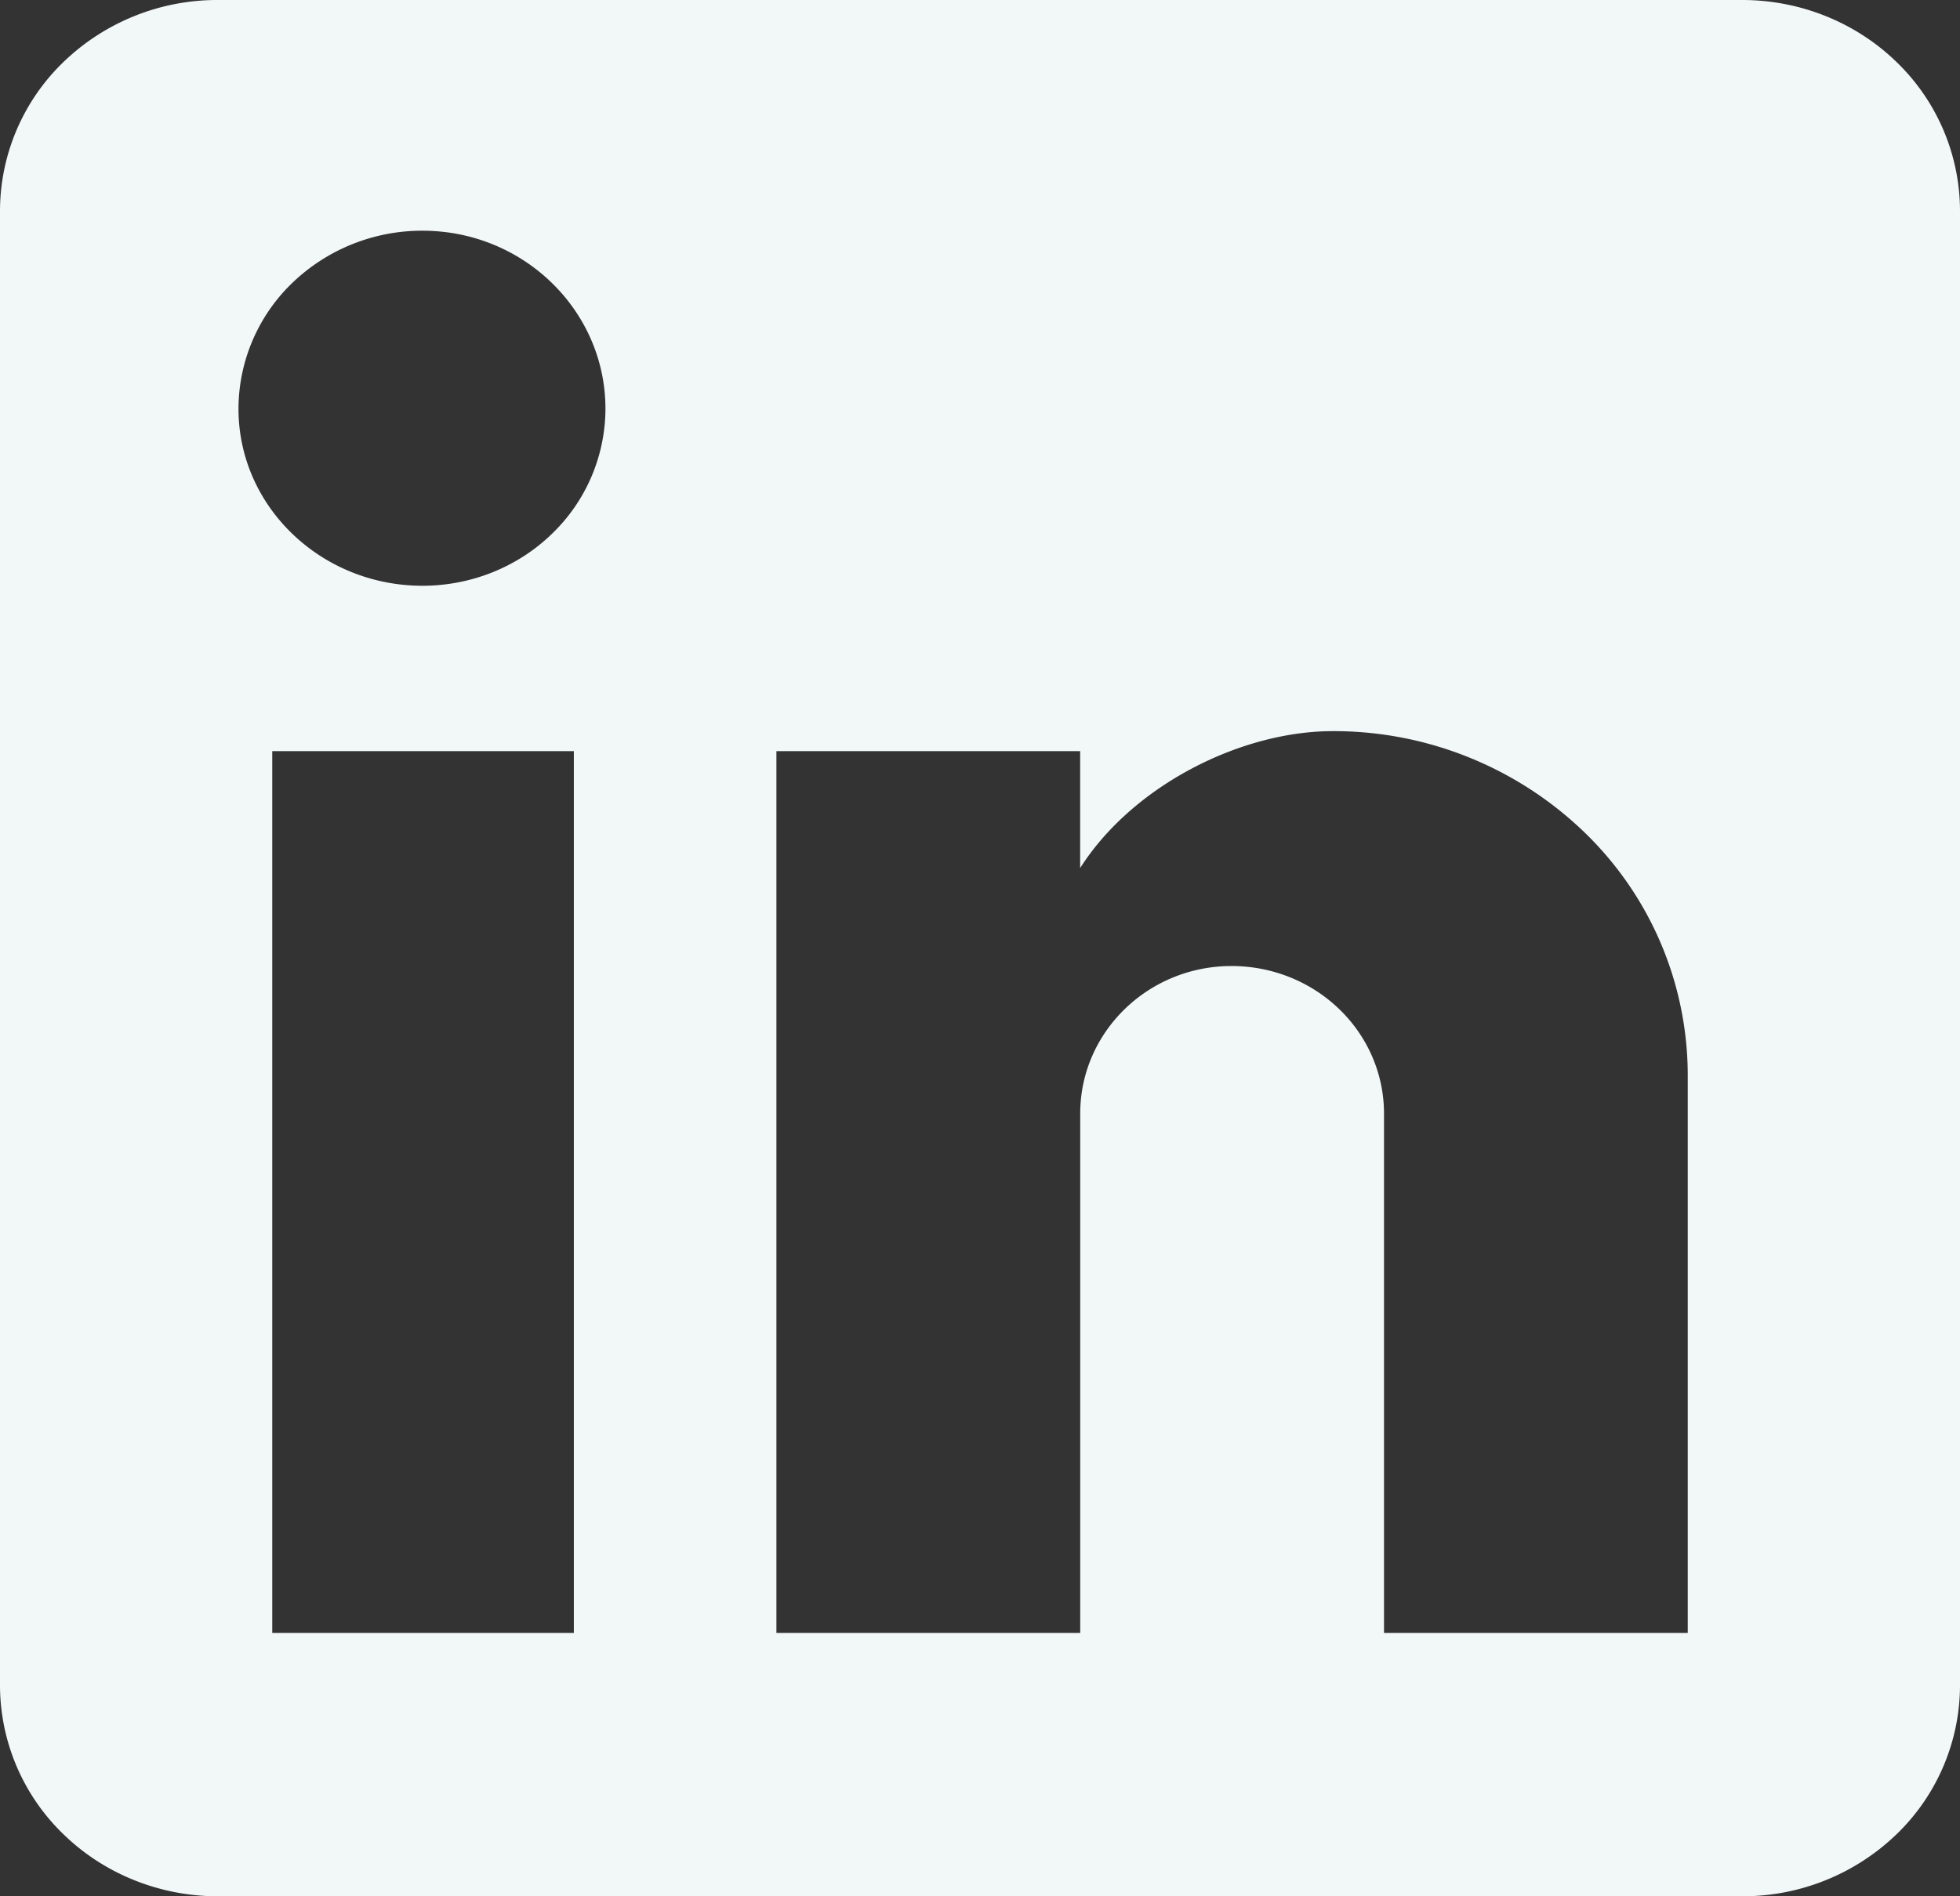 <svg width="31" height="30" viewBox="0 0 31 30" fill="none" xmlns="http://www.w3.org/2000/svg">
    <rect x="0" y="0" width="31" height="30" fill="#333333" stroke="none"/>
    <path d="M27.556 0c.913 0 1.79.351 2.435.976A3.28 3.28 0 0 1 31 3.333v23.334a3.28 3.28 0 0 1-1.009 2.357 3.503 3.503 0 0 1-2.435.976H3.444c-.913 0-1.79-.351-2.435-.976A3.28 3.28 0 0 1 0 26.667V3.333A3.28 3.28 0 0 1 1.009.976 3.504 3.504 0 0 1 3.444 0h24.112zm-.862 25.833V17a5.346 5.346 0 0 0-1.644-3.842 5.71 5.71 0 0 0-3.97-1.591c-1.464 0-3.169.866-3.996 2.166v-1.85H12.28v13.95h4.805v-8.216c0-1.284 1.068-2.334 2.394-2.334.64 0 1.253.246 1.705.684.452.437.706 1.03.706 1.65v8.216h4.805zM6.682 9.267c.768 0 1.504-.295 2.046-.82a2.755 2.755 0 0 0 .848-1.98c0-1.55-1.292-2.817-2.894-2.817a2.96 2.96 0 0 0-2.058.825 2.771 2.771 0 0 0-.852 1.992c0 1.55 1.309 2.8 2.91 2.8m2.394 16.566v-13.95h-4.77v13.95h4.77z" fill="#F2F7F7"/>
</svg>
